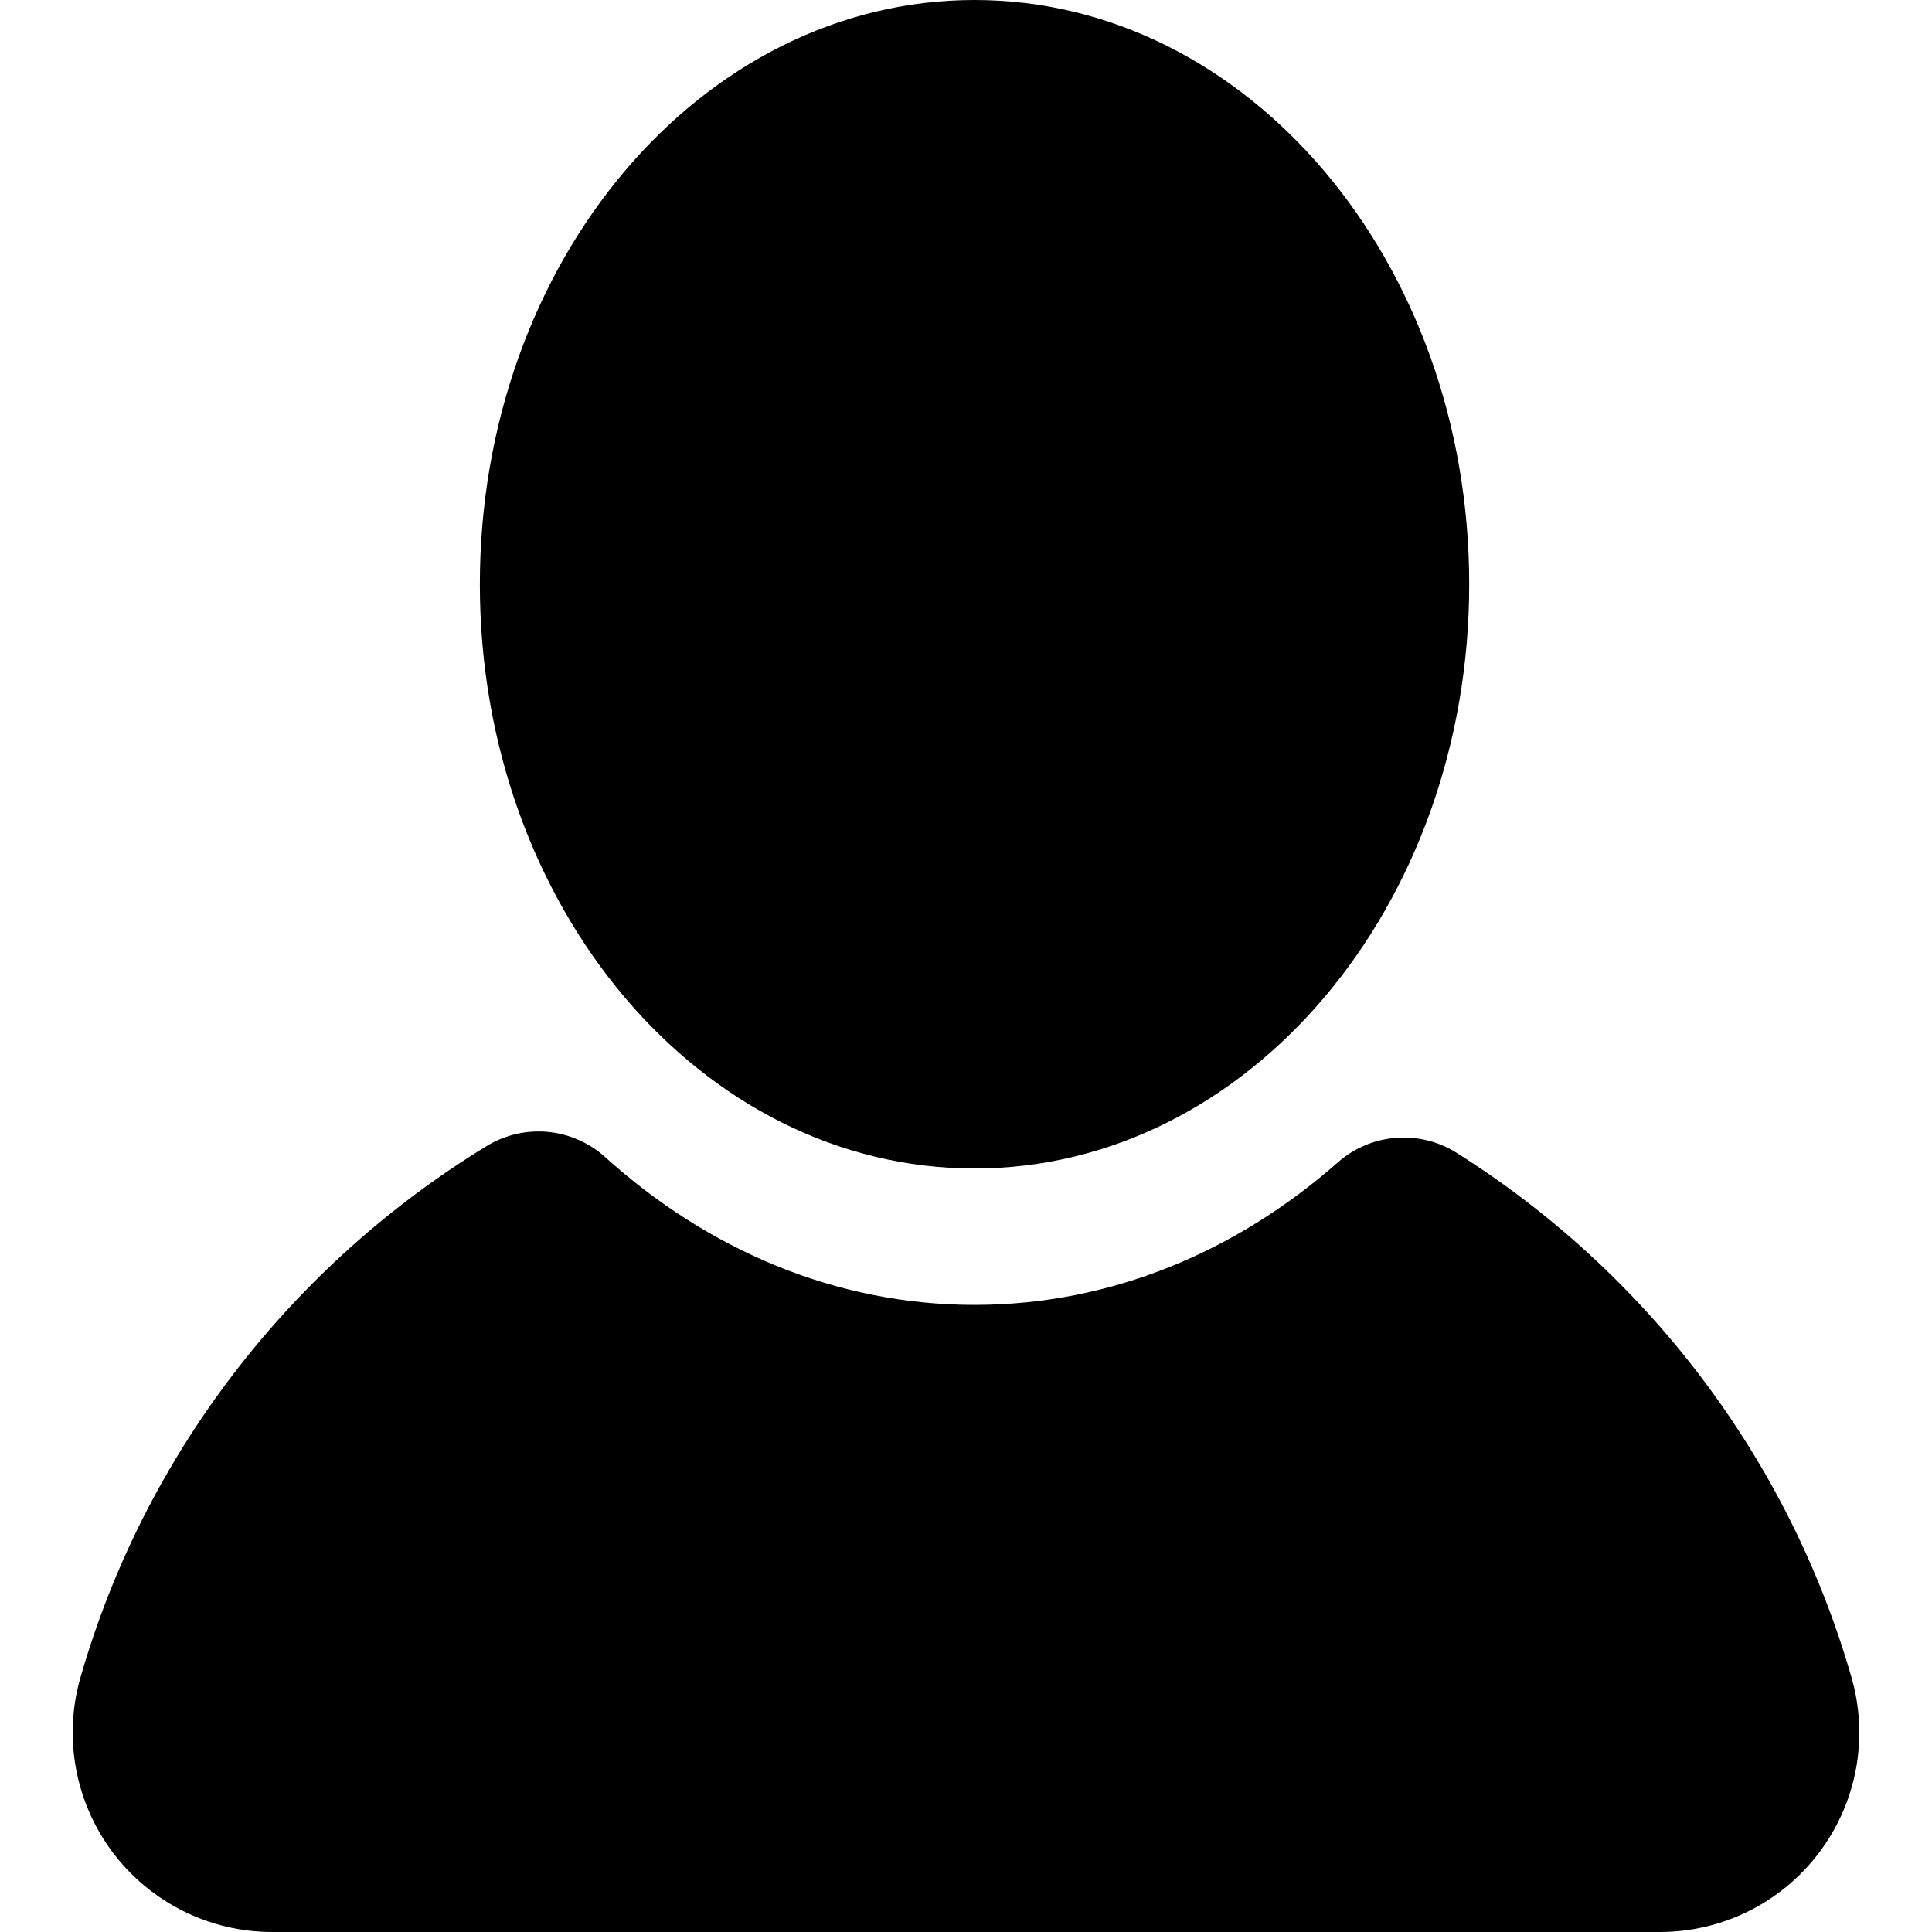 <?xml version="1.0" encoding="utf-8"?>

<!DOCTYPE svg PUBLIC "-//W3C//DTD SVG 1.1//EN" "http://www.w3.org/Graphics/SVG/1.1/DTD/svg11.dtd">
<!-- Uploaded to: SVG Repo, www.svgrepo.com, Generator: SVG Repo Mixer Tools -->
<svg fill="#000000" version="1.1" id="Layer_1" xmlns="http://www.w3.org/2000/svg" xmlns:xlink="http://www.w3.org/1999/xlink" 
	 width="800px" height="800px" viewBox="796 796 200 200" enable-background="new 796 796 200 200" xml:space="preserve">
<g>
	<g>
		<path d="M987.675,969.676c-6.521-22.754-21.304-41.99-40.878-54.33c-3.862-2.435-8.873-2.039-12.299,0.979
			c-10.504,9.251-23.506,14.76-37.618,14.76c-14.391,0-27.624-5.723-38.236-15.304c-3.388-3.058-8.374-3.519-12.269-1.14
			c-20.15,12.303-35.401,31.837-42.052,55.035c-1.787,6.223-0.531,12.933,3.364,18.109c3.905,5.169,10.005,8.215,16.48,8.215
			h143.661c6.48,0,12.582-3.034,16.486-8.215C988.216,982.608,989.462,975.906,987.675,969.676z"/>
		<path d="M948.091,856.479c0,33.403-22.929,60.484-51.211,60.484c-28.28,0-51.206-27.081-51.206-60.484
			c0-33.406,22.925-60.479,51.206-60.479C925.162,796,948.091,823.073,948.091,856.479z"/>
	</g>
</g>
</svg>